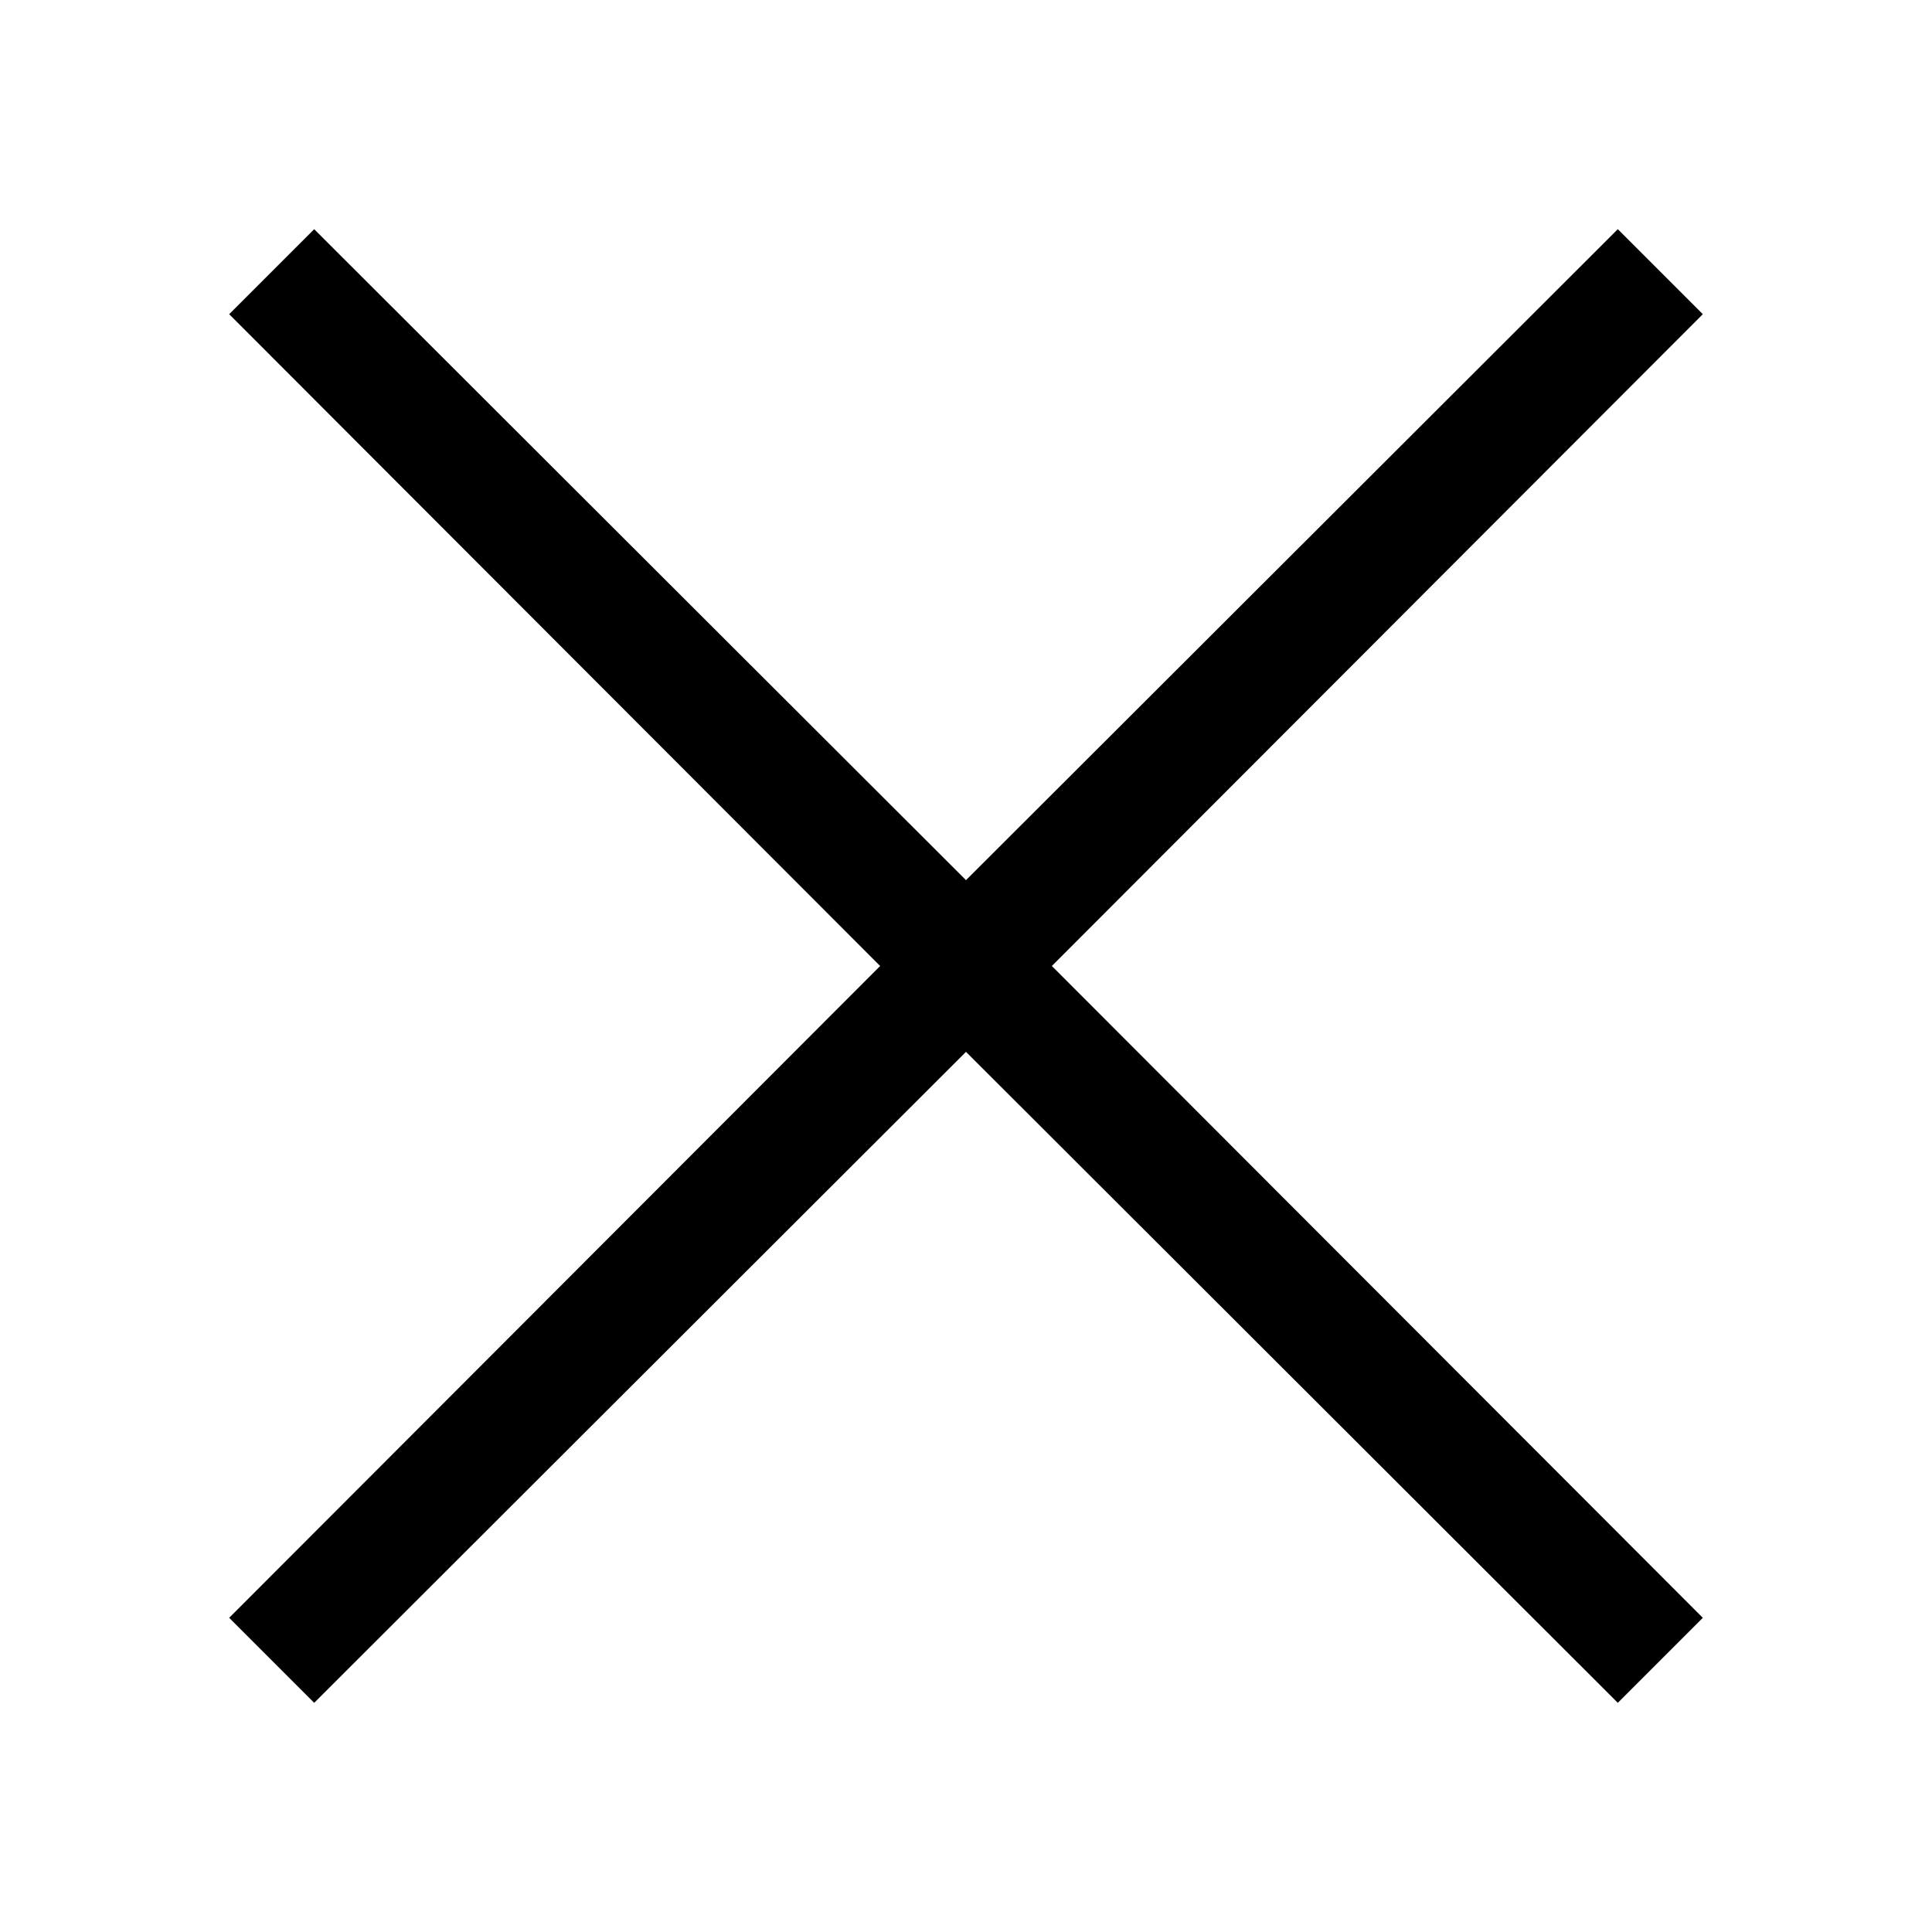 <svg width="16" height="16" viewBox="0 0 16 16" fill="none" xmlns="http://www.w3.org/2000/svg">
<path d="M8.711 8L14.102 13.398L13.398 14.102L8 8.711L2.602 14.102L1.898 13.398L7.289 8L1.898 2.602L2.602 1.898L8 7.289L13.398 1.898L14.102 2.602L8.711 8Z" fill="black"/>
</svg>
